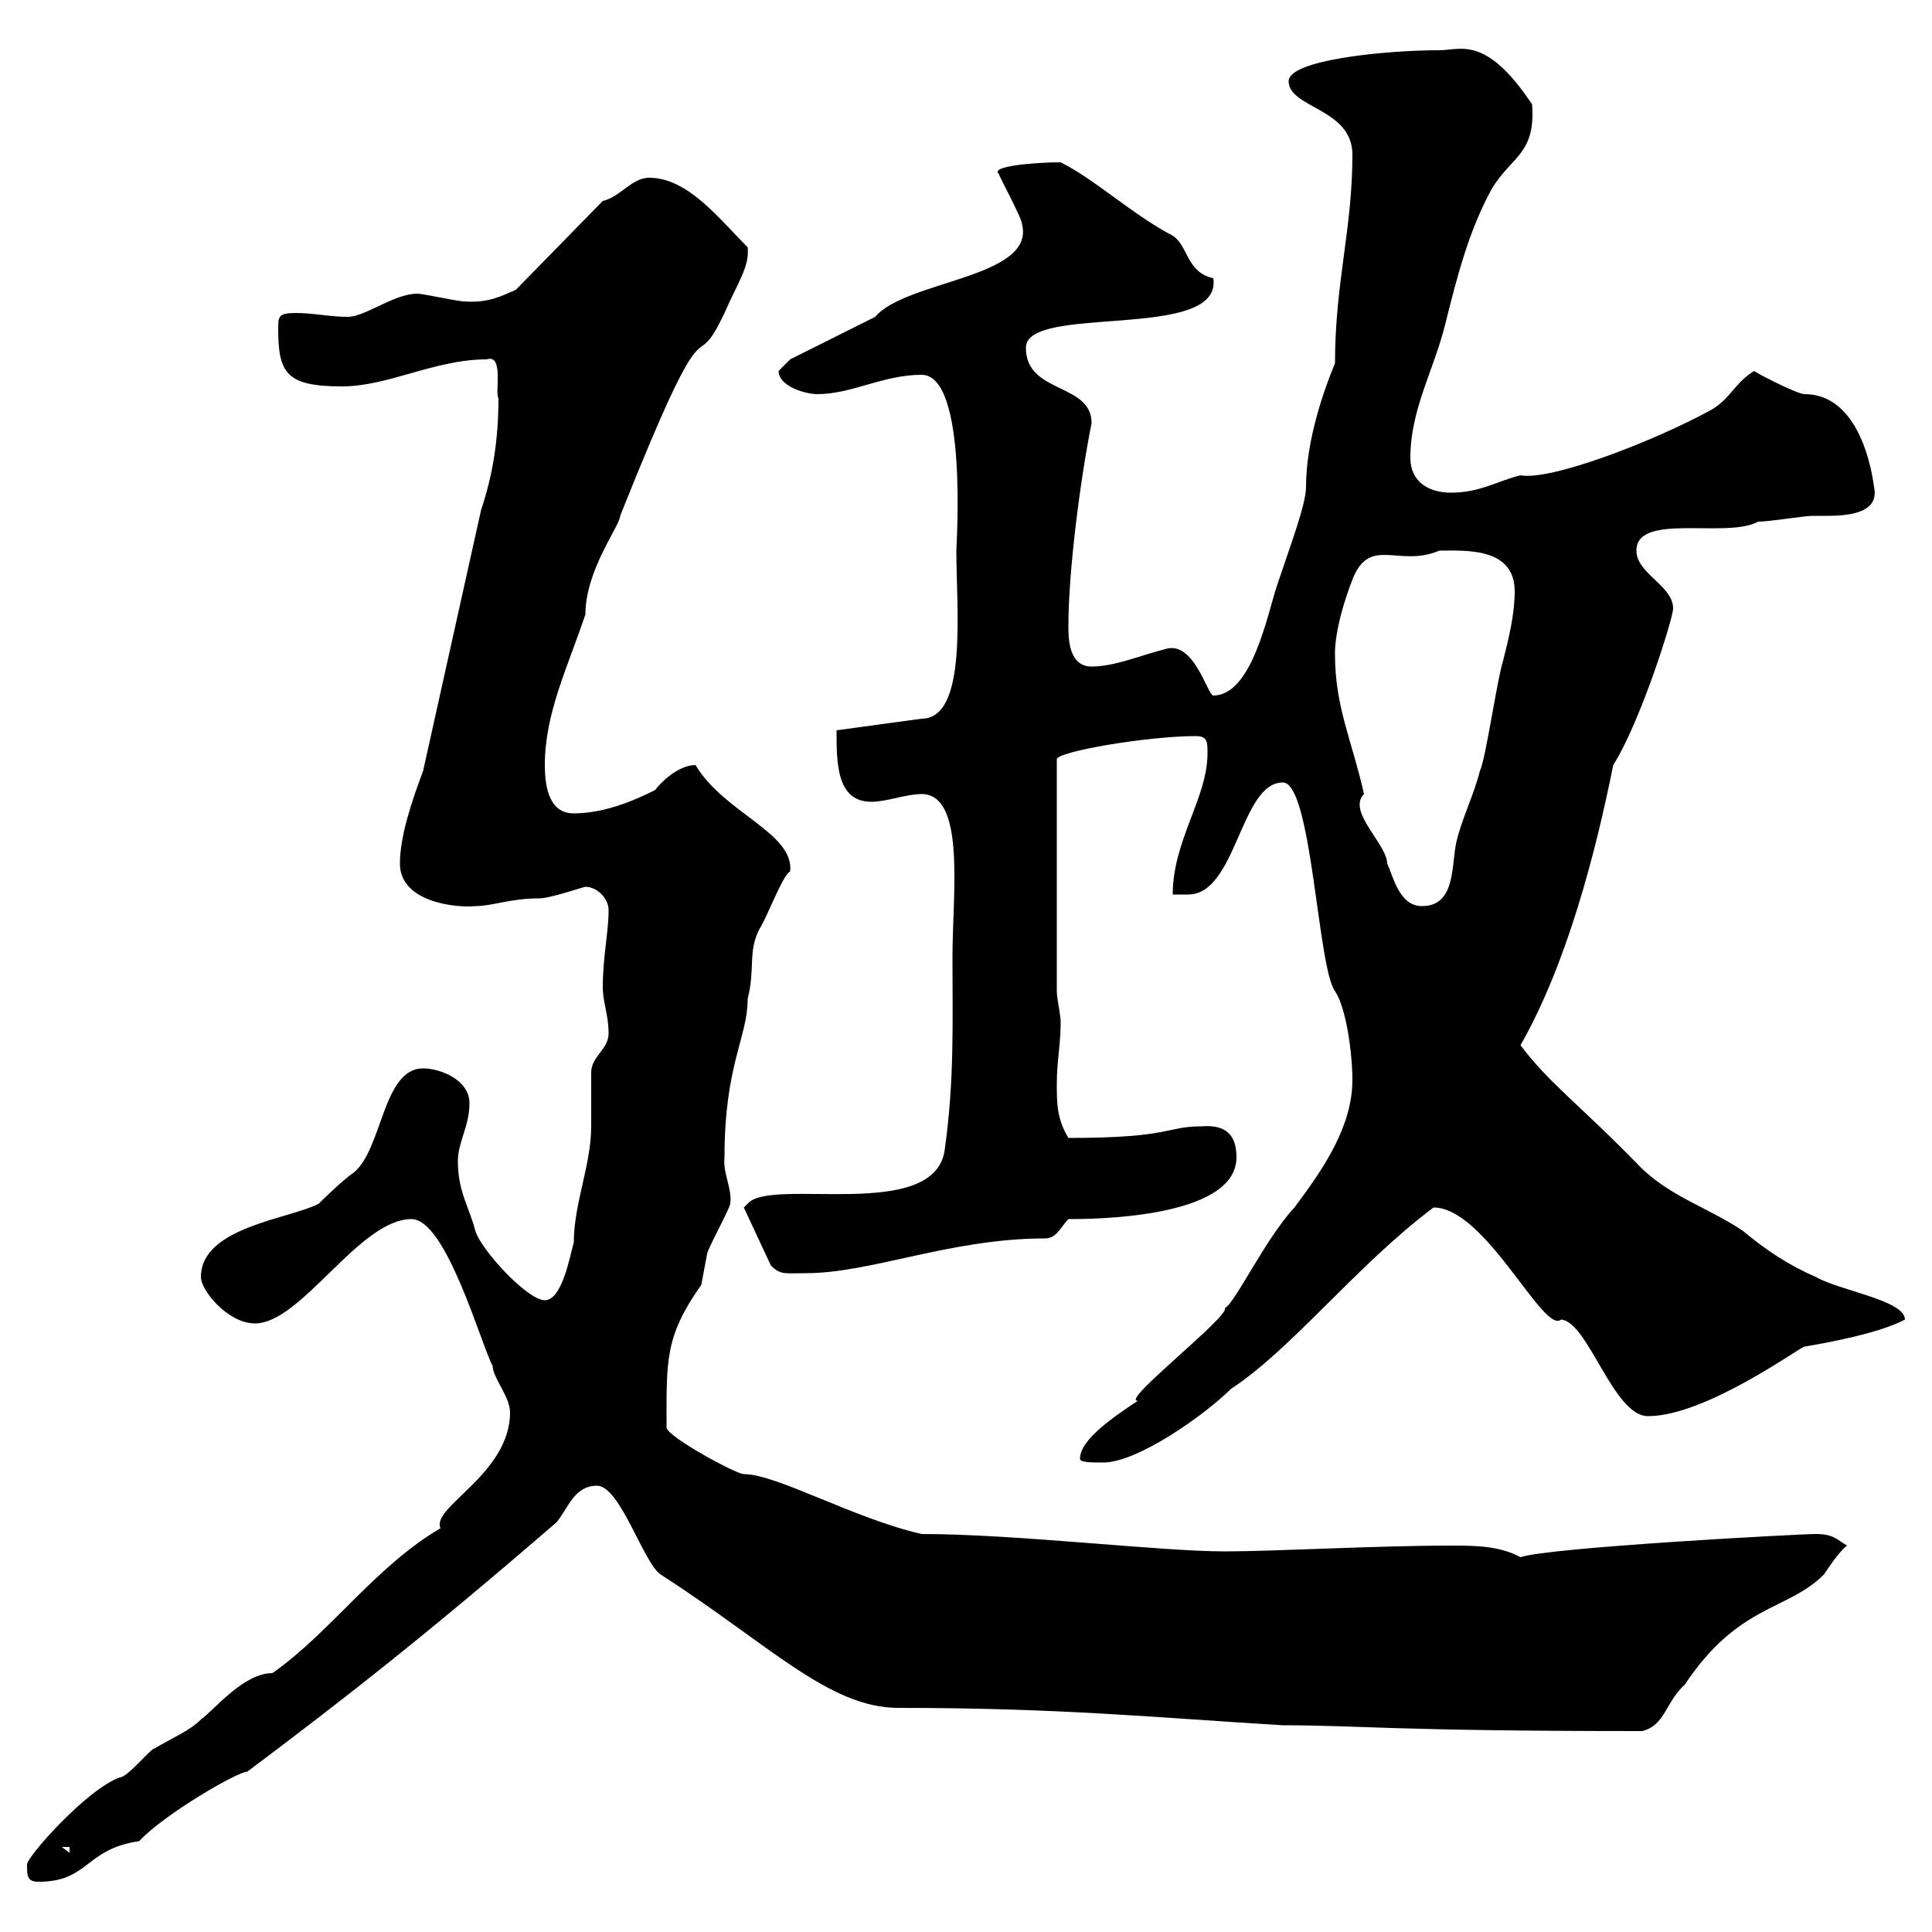 <svg xmlns="http://www.w3.org/2000/svg" xmlns:xlink="http://www.w3.org/1999/xlink" width="300" height="300"><path d="M4.20 289.50C4.20 291.30 4.20 292.20 6 292.20C13.80 292.20 13.20 287.10 21.60 285.90C25.50 281.70 36.90 275.10 38.40 275.10C54 263.40 66.60 253.50 86.40 236.40C88.20 234.30 89.10 230.70 92.70 230.70C96.30 230.70 99.90 242.70 102.60 244.50C119.40 255.30 128.70 265.20 139.50 265.20C164.70 265.20 179.40 266.70 199.20 267.90C211.20 267.90 216 268.80 255 268.80C258.60 267.90 258.60 264.30 261.60 261.60C270 249 277.50 250.20 283.20 244.50C283.80 243.60 285.60 240.90 286.80 240C285.30 239.10 284.70 238.20 282 238.20C279.30 238.20 240.30 240.30 236.10 241.80C232.80 240 228.90 240 225.30 240C213.60 240 198 240.90 190.20 240.90C180 240.90 157.80 238.20 143.10 238.20C132.60 235.80 120.60 228.90 115.50 228.90C114.30 228.90 103.80 223.20 103.50 221.70C103.50 211.20 103.20 207.60 108.90 199.50C108.90 199.50 109.80 194.70 109.80 194.70C109.80 194.10 113.40 187.50 113.40 186.90C113.70 184.50 112.20 182.10 112.50 179.70C112.50 165.30 116.10 161.10 116.10 155.10C117.30 150.30 116.10 147.90 117.90 144.30C119.10 142.50 121.50 135.90 122.70 135.30C123.30 129.30 112.50 126.30 108 118.80C105.30 118.80 102.60 121.50 101.70 122.70C98.10 124.50 93.60 126.30 89.10 126.30C85.50 126.30 84.60 122.70 84.60 118.80C84.60 110.70 88.20 103.50 90.90 95.40C90.90 88.50 96.30 81.60 96.30 80.10C111 43.20 107.10 60 112.50 48.60C114.60 43.80 116.40 41.40 116.10 38.40C111.60 33.90 106.80 27.60 100.80 27.60C98.10 27.60 96.30 30.60 93.60 31.20L80.10 45C78 45.90 75.90 47.10 72 46.80C71.10 46.80 65.70 45.60 64.80 45.60C61.20 45.60 56.70 49.20 54 49.20C51.30 49.20 48.60 48.60 45.90 48.60C43.20 48.60 43.20 49.20 43.20 51C43.20 57.90 44.40 60 53.10 60C60.30 60 67.50 55.80 75.60 55.80C78.30 54.90 76.80 61.20 77.40 61.80C77.40 68.40 76.50 73.80 74.70 79.20L65.70 119.70C63.90 124.50 62.10 129.90 62.10 134.10C62.10 140.10 70.80 141 73.80 140.70C76.50 140.70 79.20 139.50 83.70 139.50C85.50 139.50 90.60 137.70 90.90 137.70C92.70 137.70 94.50 139.50 94.50 141.30C94.50 144.90 93.60 148.50 93.60 153.30C93.60 155.70 94.50 157.50 94.50 160.50C94.50 162.90 91.80 164.10 91.80 166.50C91.80 167.70 91.80 173.70 91.80 174.90C91.80 180.90 89.10 186.90 89.10 192.90C88.50 195 87.30 201.90 84.60 201.90C81.90 201.90 74.70 194.10 73.80 191.10C72.90 187.50 71.10 185.10 71.10 180.30C71.10 177.30 72.90 174.90 72.90 171.30C72.90 167.70 68.40 165.90 65.70 165.90C59.40 165.90 59.40 178.50 54.90 182.10C53.10 183.30 49.50 186.90 49.50 186.90C45 189.30 31.20 190.50 31.20 198.30C31.20 200.40 35.40 205.50 39.60 205.50C46.80 205.50 55.80 189.30 63.90 189.30C69.30 189.30 74.70 208.80 76.50 212.10C76.50 213.90 79.20 216.90 79.20 219.30C79.20 228.90 66.90 234 68.40 237.30C58.20 243.30 51.30 253.50 42.30 259.80C37.80 259.80 33.30 265.50 31.20 267C29.40 268.80 27 269.70 24 271.50C23.40 271.50 19.80 276 18.60 276C13.50 277.80 4.20 288.30 4.20 289.50ZM9.60 286.80L10.80 286.80L10.80 287.70ZM167.70 226.50C167.70 227.10 169.50 227.10 171.30 227.10C176.70 227.10 187.20 219.60 191.10 215.70C200.70 209.40 210.60 196.50 222.60 187.50C230.70 187.50 239.70 207.30 242.40 204.90C246.60 205.20 250.50 219.90 255.90 219.90C264.90 219.90 279.60 209.10 280.20 209.10C283.80 208.50 291.90 207 295.80 204.90C295.80 201.90 285.60 200.40 282 198.30C277.80 196.50 274.20 194.10 270.60 191.10C265.20 187.50 259.80 186 255 181.50C245.40 171.60 240.60 168.30 236.10 162.30C243.30 149.70 247.80 132.30 250.50 118.80C254.70 112.20 259.80 96 259.80 94.50C259.80 90.90 254.10 89.10 254.10 85.50C254.10 79.50 268.20 83.70 273 81C274.80 81 280.20 80.10 281.40 80.10C281.70 80.10 282.60 80.10 283.50 80.10C286.80 80.10 291.90 79.80 291 75.60C290.40 71.10 288 61.20 280.20 61.20C279 61.20 272.10 57.60 272.40 57.60C269.40 59.40 268.80 61.80 265.80 63.60C256.50 68.70 240.60 74.70 236.10 73.80C232.50 74.70 229.80 76.50 225.30 76.50C221.70 76.50 219 74.70 219 71.10C219 63.60 222.60 57.60 224.40 50.40C226.20 43.20 228 36 231.60 29.40C234.60 24.30 238.50 24 237.90 16.20C230.70 5.40 226.80 7.80 223.50 7.80C215.10 7.80 200.10 9.30 200.10 12.60C200.10 16.80 210 16.80 210 24C210 35.70 207.30 43.80 207.30 56.40C205.80 60 202.80 68.10 202.80 75.60C202.80 78.30 200.40 84.60 198.30 90.90C196.80 95.40 194.40 108 188.40 108C187.50 108 185.40 99.30 180.90 100.80C177.30 101.70 173.10 103.50 169.50 103.50C165.90 103.50 165.90 99 165.90 97.20C165.90 88.80 167.70 74.70 169.50 65.70C169.50 59.40 159.30 61.20 159.30 54C159.30 47.10 189.90 53.10 188.40 43.20C184.20 42.30 184.50 38.10 182.10 36.60C175.80 33.30 170.10 27.90 164.70 25.20C160.80 25.20 153.60 25.80 155.10 27C155.10 27.30 158.70 33.90 158.70 34.80C160.80 43.20 140.70 43.50 135.90 49.20L122.70 55.80C122.70 55.80 120.90 57.60 120.90 57.60C120.90 60 125.10 61.20 126.90 61.20C132.30 61.20 137.10 58.20 143.10 58.20C150.30 58.20 148.50 84.60 148.50 85.50C148.50 94.50 150.30 111.60 143.10 111.60L129.90 113.40C129.90 118.50 129.90 124.50 135.30 124.50C137.70 124.50 140.70 123.30 143.10 123.30C150 123.30 147.90 138.90 147.90 148.50C147.90 159.30 148.20 167.70 146.70 178.50C145.20 189.90 119.70 182.70 116.10 186.90L115.50 187.50L119.70 196.50C121.20 198 121.80 197.70 125.10 197.70C135.30 197.70 147.60 192.30 162.30 192.30C164.10 192.30 164.70 190.50 165.90 189.30C169.20 189.30 192 189.30 192 179.70C192 176.10 190.20 174.60 186.60 174.90C180.90 174.90 182.10 176.70 165.90 176.70C164.10 173.70 164.10 171.30 164.10 168.30C164.10 164.70 164.70 162.30 164.70 158.70C164.70 157.50 164.10 155.10 164.10 153.90L164.10 117.90C164.10 116.70 178.20 114.30 185.70 114.30C187.50 114.30 187.50 115.20 187.50 117C187.50 123.90 182.10 130.50 182.10 138.90L184.50 138.90C192 138.90 192.60 121.50 199.20 121.50C203.70 121.50 204.60 150.30 207.30 153.90C209.10 156.60 210 163.80 210 167.70C210 174.90 205.50 181.50 201 187.50C196.50 192.30 191.70 202.50 190.20 203.10C191.10 204.30 173.70 217.80 176.70 217.50C173.10 219.90 167.70 223.50 167.70 226.50ZM207.30 101.70C207.30 101.70 207 97.80 210 90C212.70 83.10 217.20 88.20 223.50 85.50C227.40 85.50 235.20 84.90 235.20 91.80C235.20 95.40 234.30 99 233.40 102.60C232.50 105.30 230.70 117.90 229.80 119.70C228.90 123.30 227.10 126.90 226.20 130.50C225.30 134.10 226.20 140.70 220.80 140.70C217.20 140.70 216.30 135.90 215.40 134.10C215.40 131.10 209.10 126 211.80 123.30C210 115.20 207.30 109.80 207.30 101.70Z"/></svg>